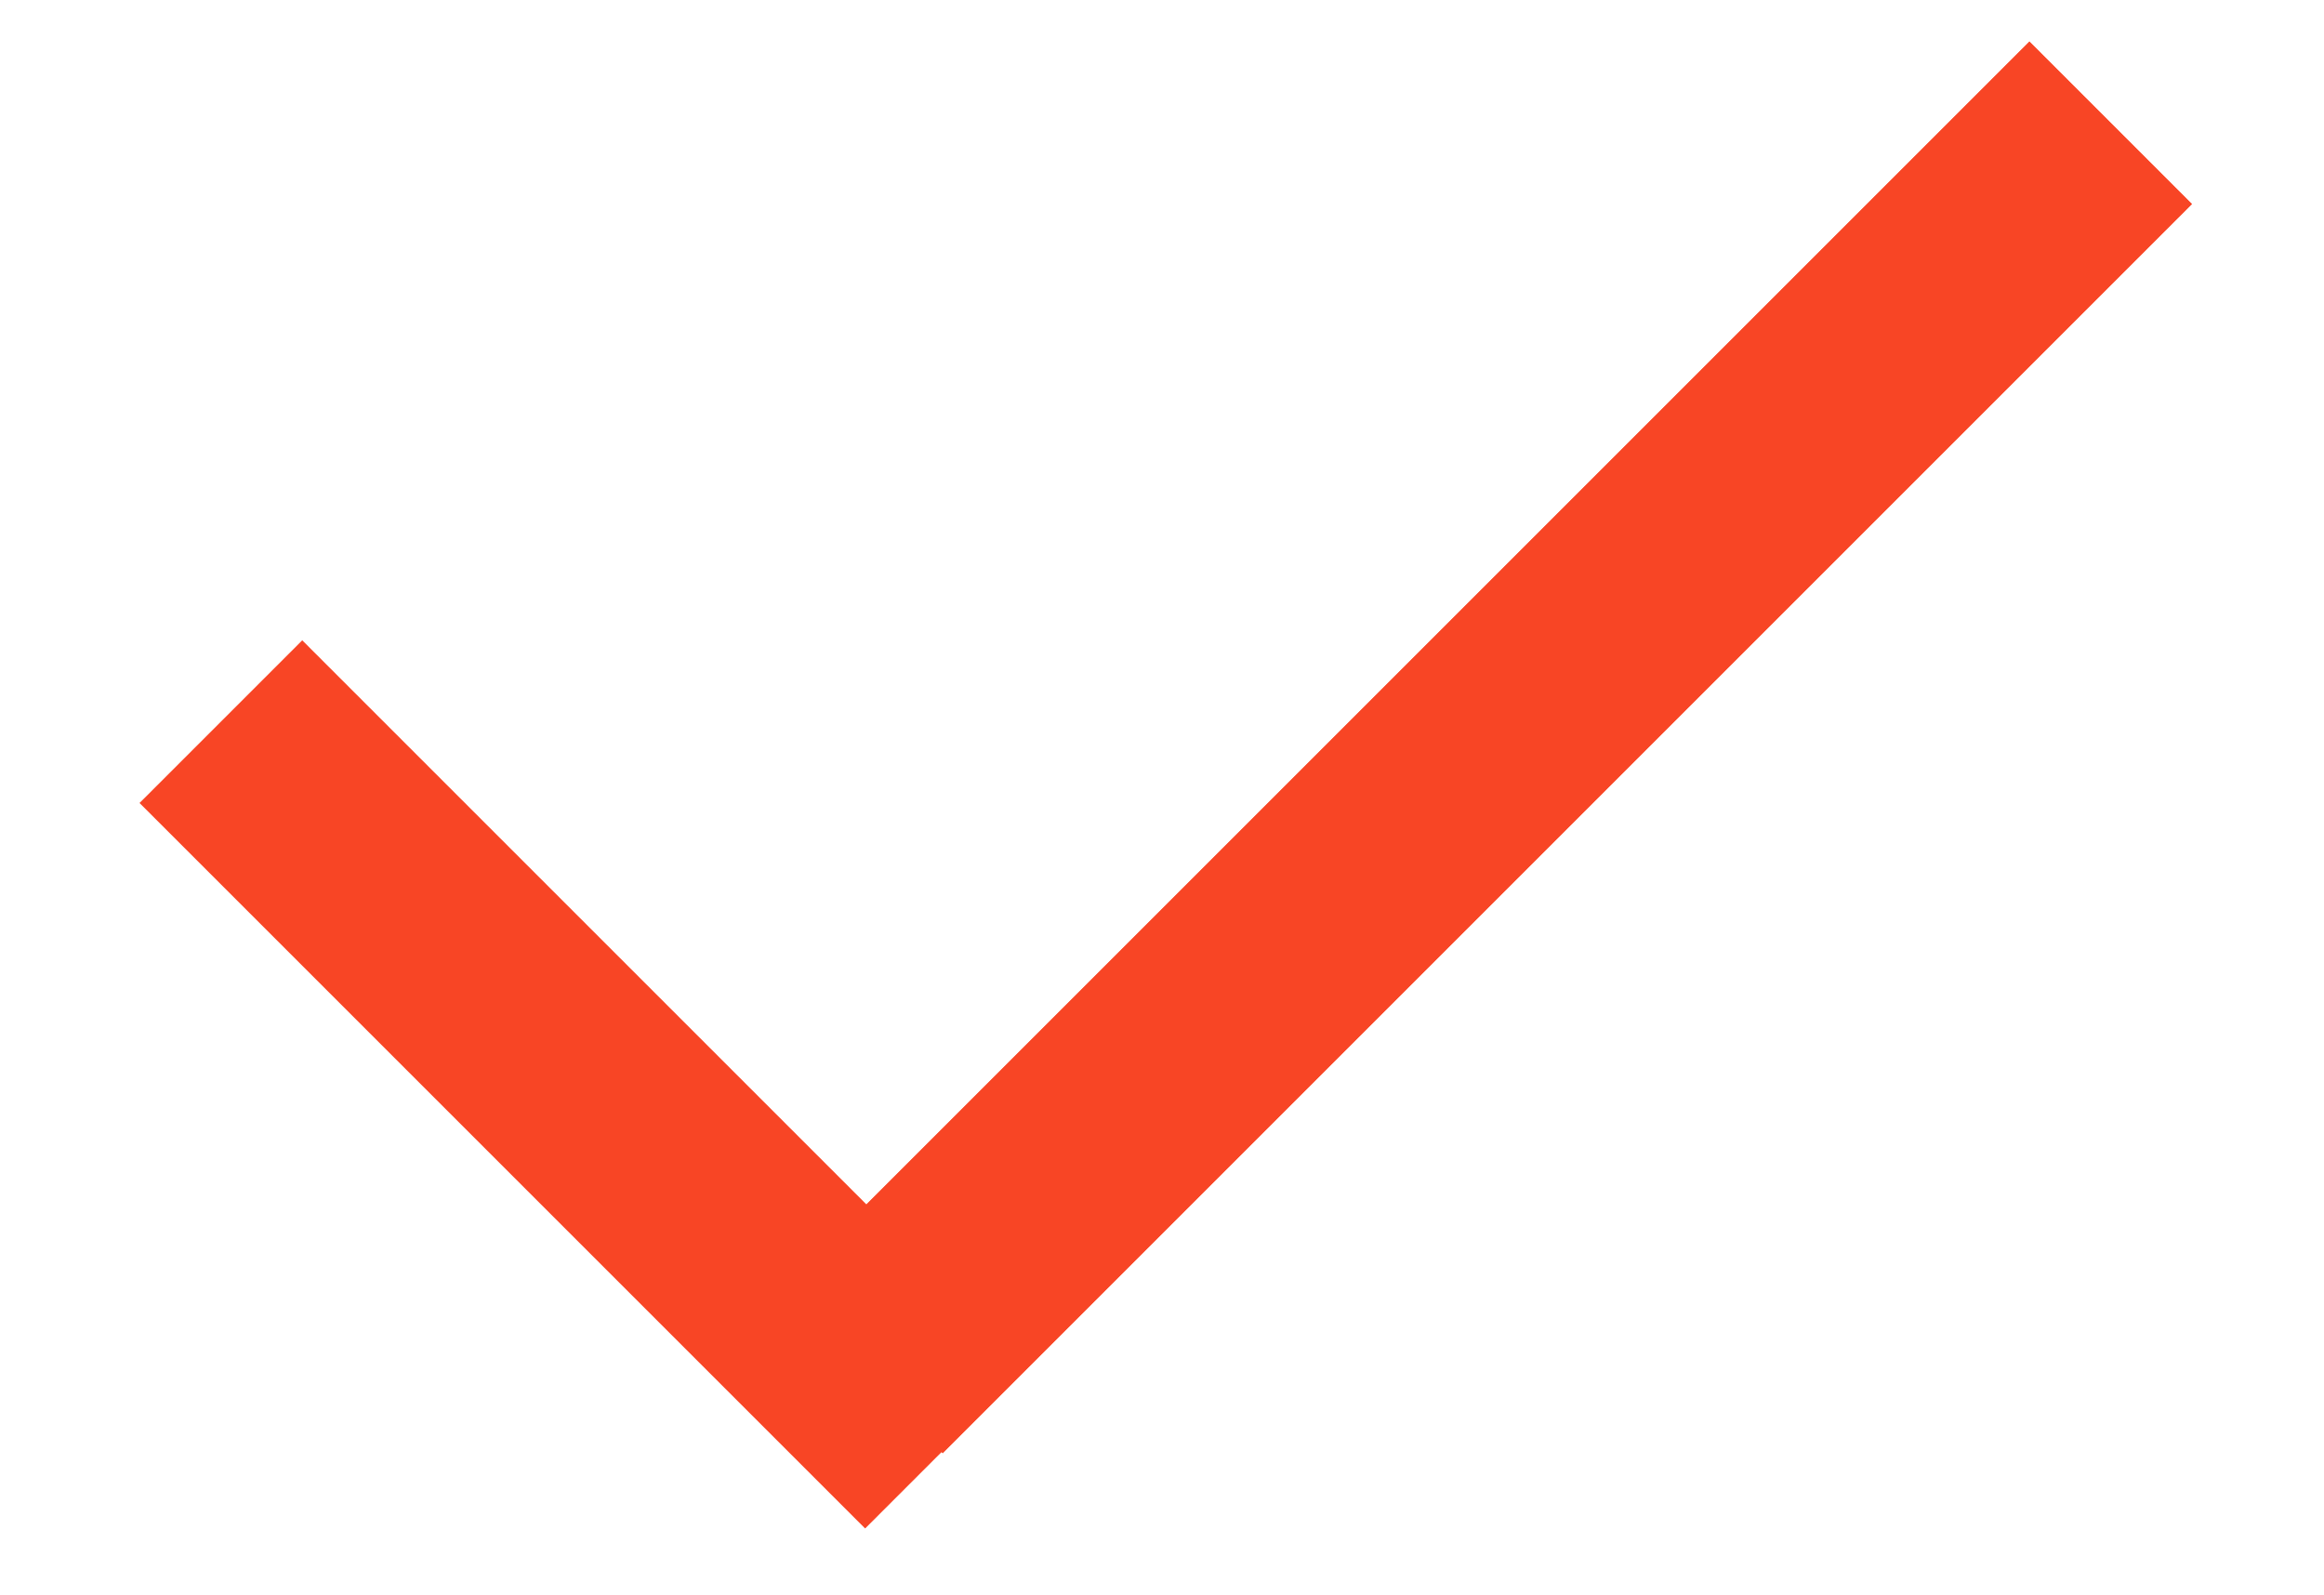 <?xml version="1.0" encoding="utf-8"?>
<!-- Generator: Adobe Illustrator 23.0.1, SVG Export Plug-In . SVG Version: 6.00 Build 0)  -->
<svg version="1.1" id="Layer_1" xmlns="http://www.w3.org/2000/svg" xmlns:xlink="http://www.w3.org/1999/xlink" x="0px" y="0px"
	 viewBox="0 0 303 208" style="enable-background:new 0 0 303 208;" xml:space="preserve">
<style type="text/css">
	.st0{fill:none;stroke:#F84525;stroke-width:30;stroke-miterlimit:10;}
</style>
<line class="st0" x1="28.8" y1="94.1" x2="123.4" y2="188.7"/>
<line class="st0" x1="275.2" y1="16" x2="112.3" y2="178.9"/>
</svg>

